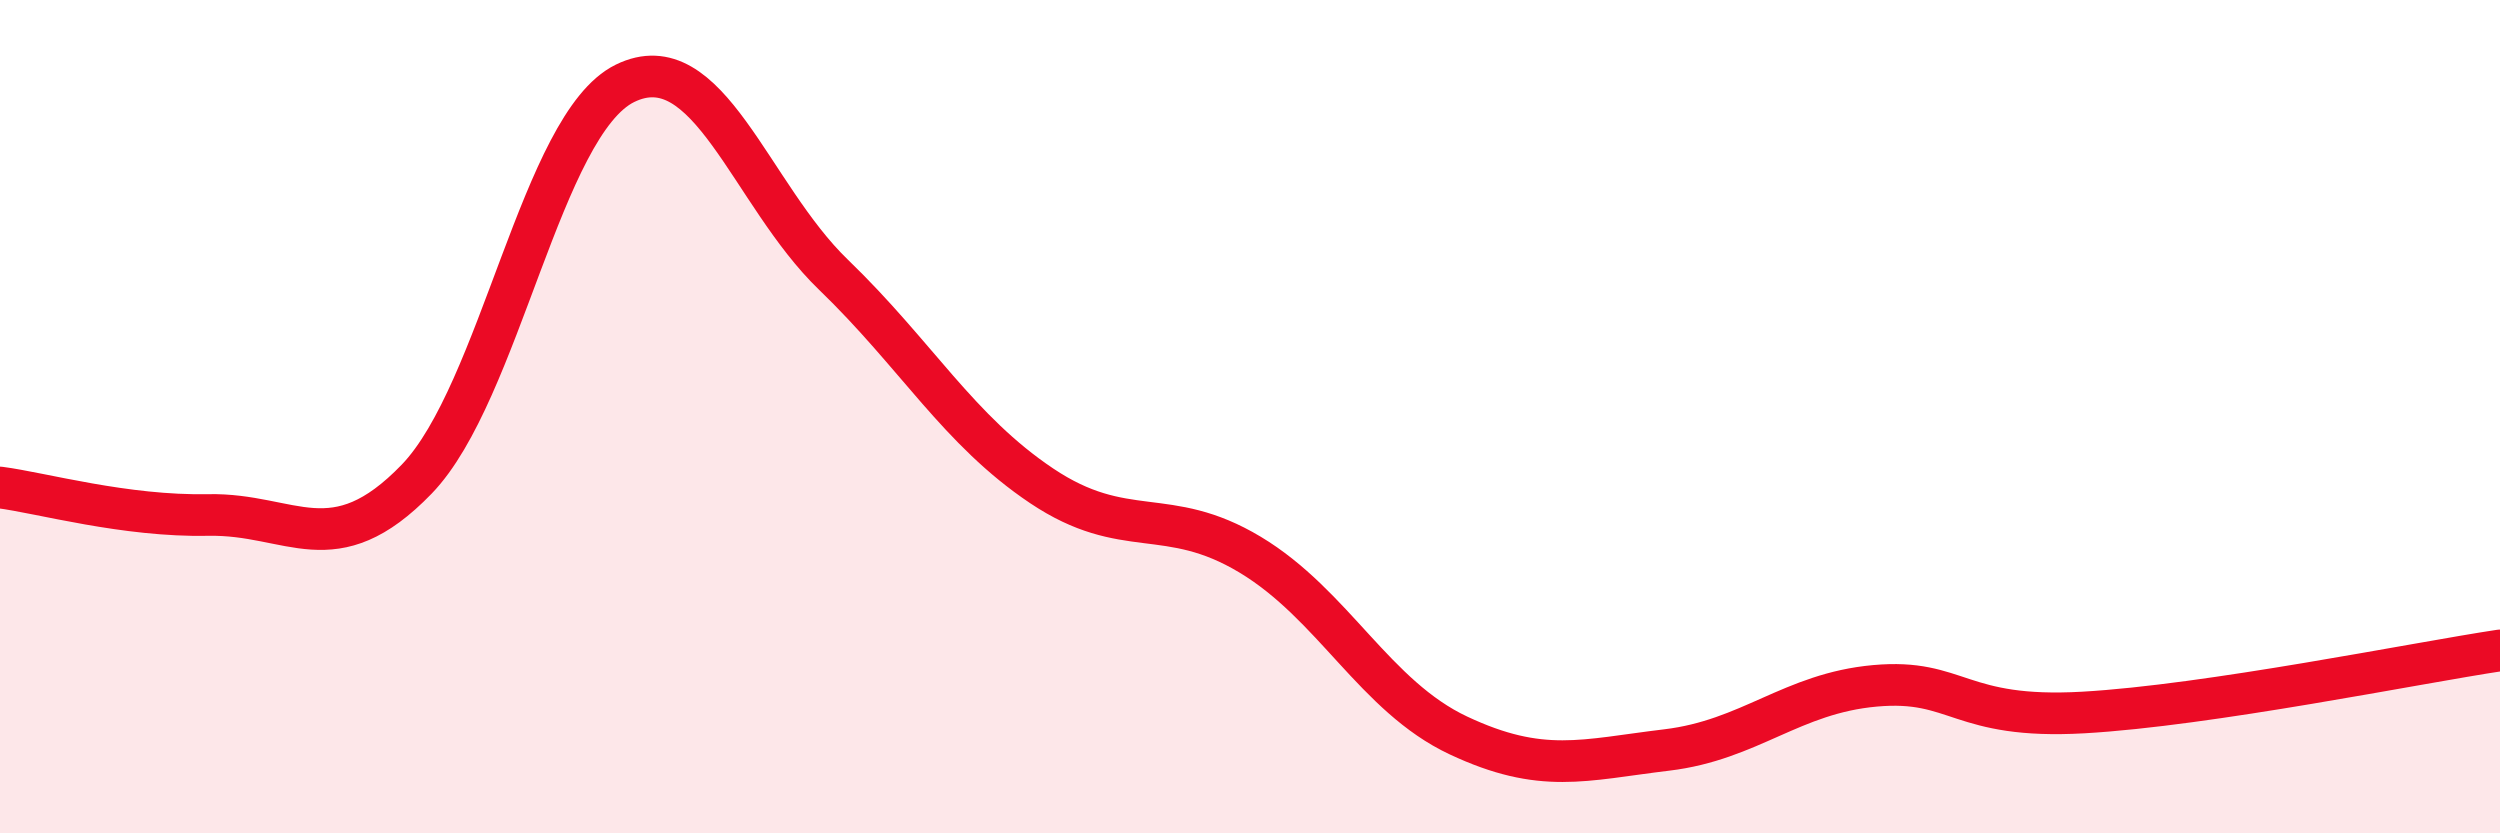 
    <svg width="60" height="20" viewBox="0 0 60 20" xmlns="http://www.w3.org/2000/svg">
      <path
        d="M 0,11.7 C 1,11.83 3,12.4 5,12.36 C 7,12.32 8,13.57 10,11.5 C 12,9.43 13,2.98 15,2 C 17,1.02 18,4.66 20,6.59 C 22,8.52 23,10.32 25,11.66 C 27,13 28,12.11 30,13.31 C 32,14.51 33,16.71 35,17.65 C 37,18.59 38,18.24 40,18 C 42,17.76 43,16.64 45,16.46 C 47,16.28 47,17.27 50,17.1 C 53,16.93 58,15.91 60,15.61L60 20L0 20Z"
        fill="#EB0A25"
        opacity="0.1"
        stroke-linecap="round"
        stroke-linejoin="round"
      />
      <path
        d="M 0,11.7 C 1,11.83 3,12.4 5,12.36 C 7,12.32 8,13.57 10,11.5 C 12,9.43 13,2.98 15,2 C 17,1.02 18,4.66 20,6.59 C 22,8.52 23,10.32 25,11.66 C 27,13 28,12.11 30,13.31 C 32,14.51 33,16.71 35,17.65 C 37,18.59 38,18.24 40,18 C 42,17.76 43,16.64 45,16.46 C 47,16.28 47,17.27 50,17.1 C 53,16.93 58,15.91 60,15.61"
        stroke="#EB0A25"
        stroke-width="1"
        fill="none"
        stroke-linecap="round"
        stroke-linejoin="round"
      />
    </svg>
  